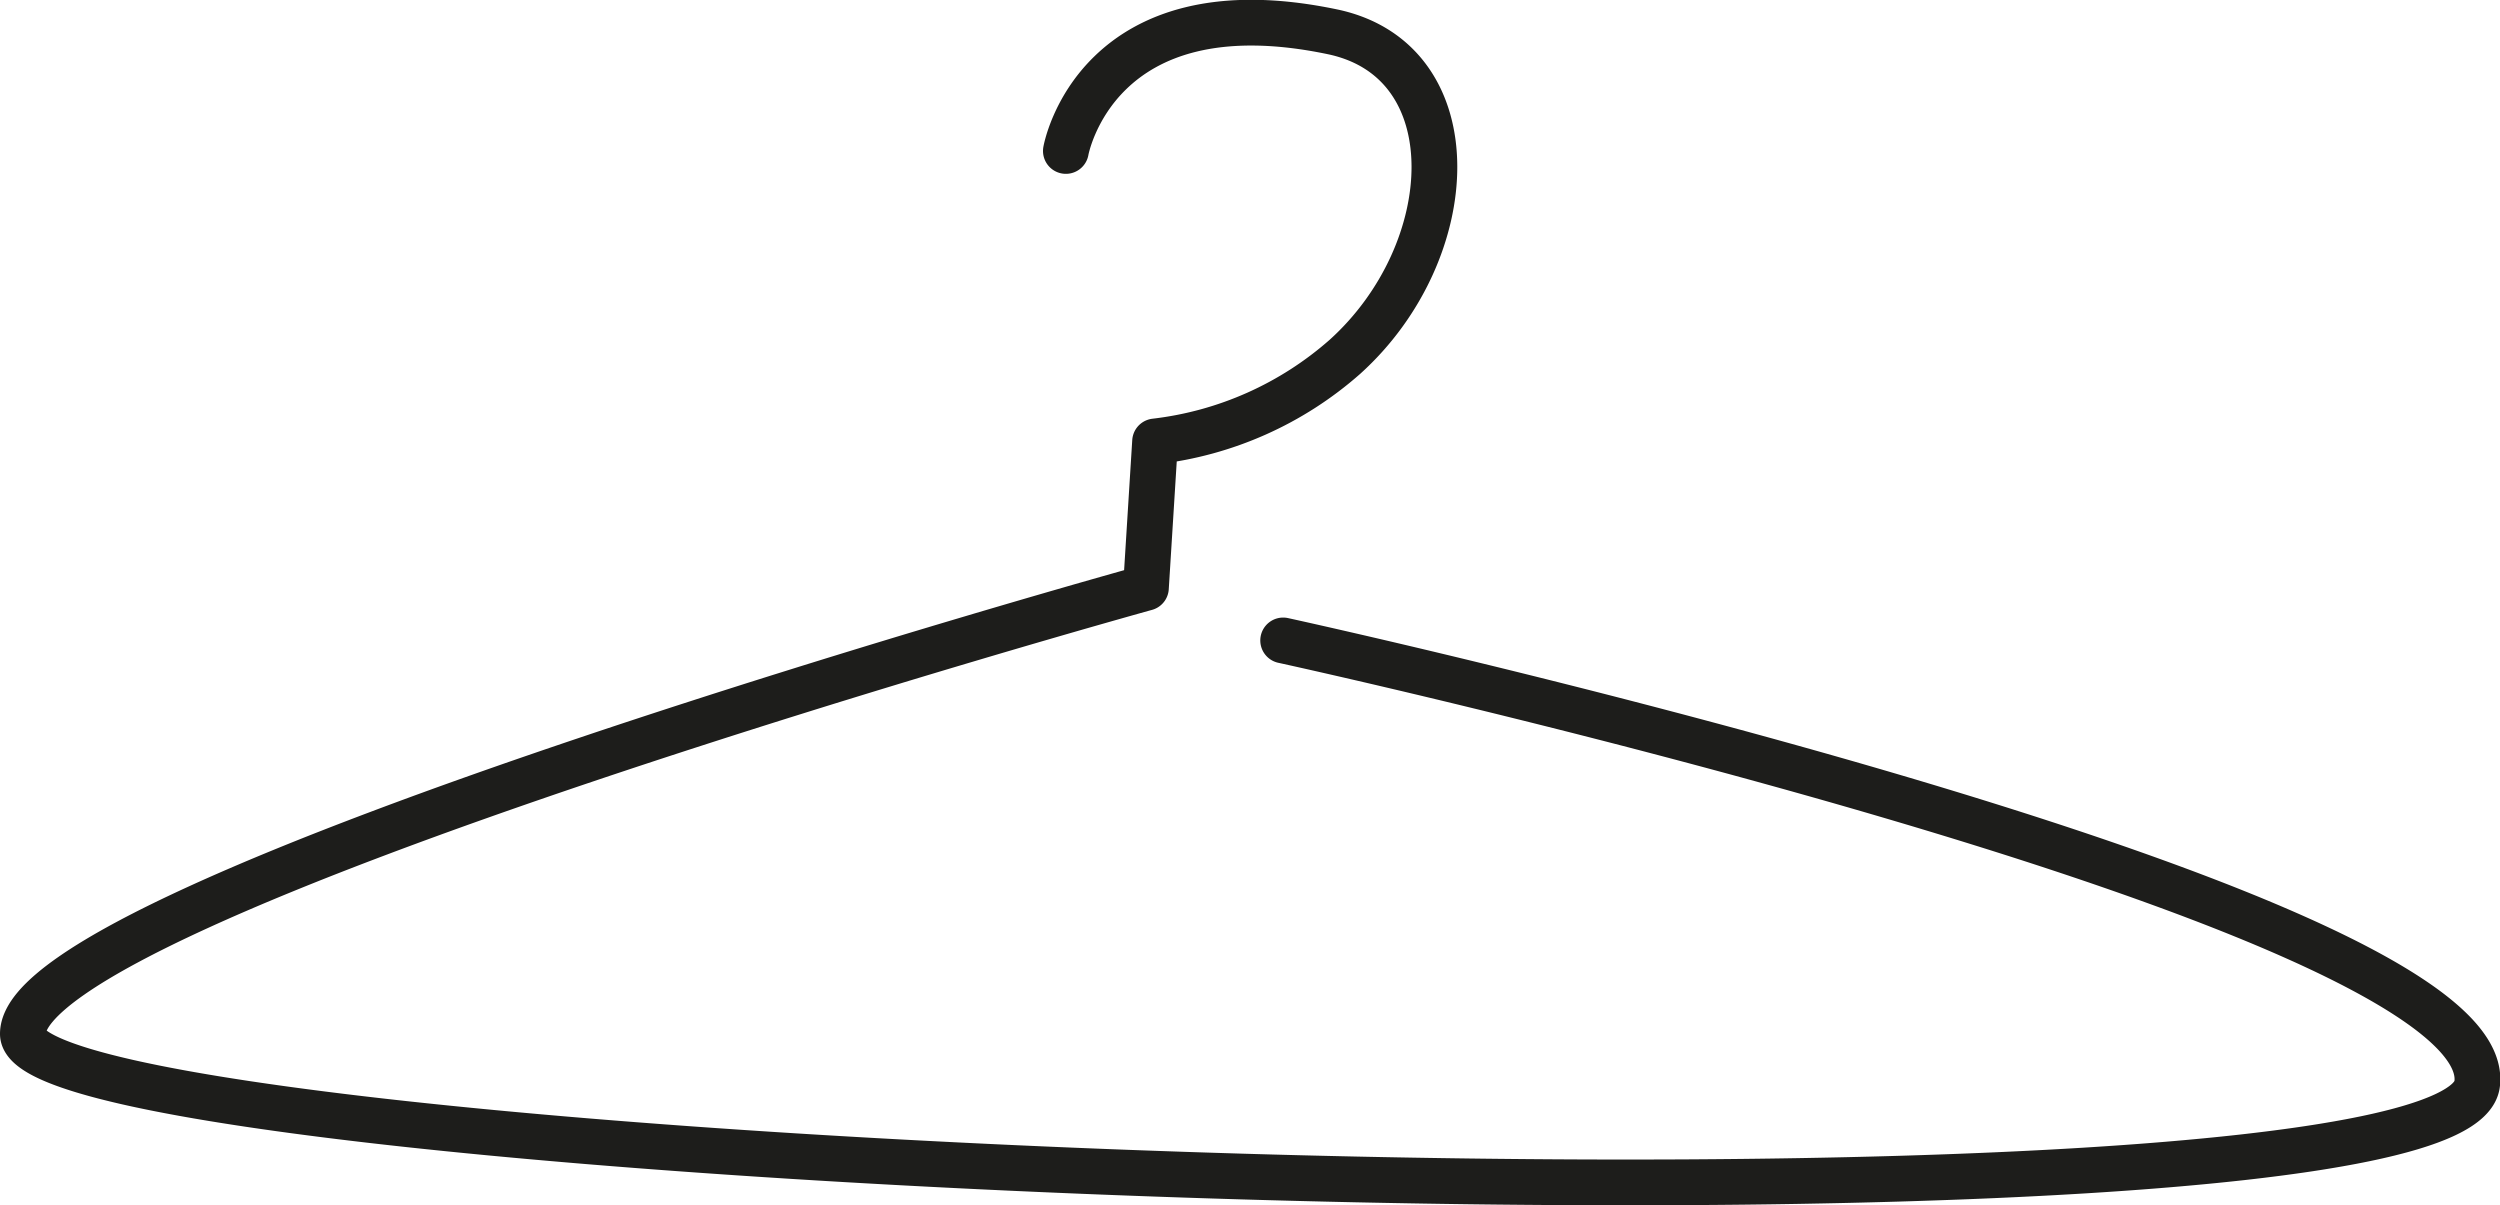 <svg xmlns="http://www.w3.org/2000/svg" viewBox="0 0 109.3 52.7"><defs><style>.b9adecb7-6bfc-4ddb-b39b-105cbef441b2{fill:none;stroke:#1d1d1b;stroke-linecap:round;stroke-linejoin:round;stroke-width:2px;}</style></defs><g id="af2e8ffa-63a4-43ee-907f-0c98a3299200" data-name="Calque 2"><g id="a08e9d34-18f5-4b4d-bd24-1f6d1e7b1086" data-name="Calque 1"><path class="b9adecb7-6bfc-4ddb-b39b-105cbef441b2" d="M46.6,6.6S47.9-.8,58.3,1.4c6,1.3,5.6,9.6.5,14.2a15.2,15.2,0,0,1-8.3,3.7l-.4,6.4S1,39.3,1,45.2s106.3,10,107.3,2.2S56.1,28,56.1,28"/></g></g></svg>